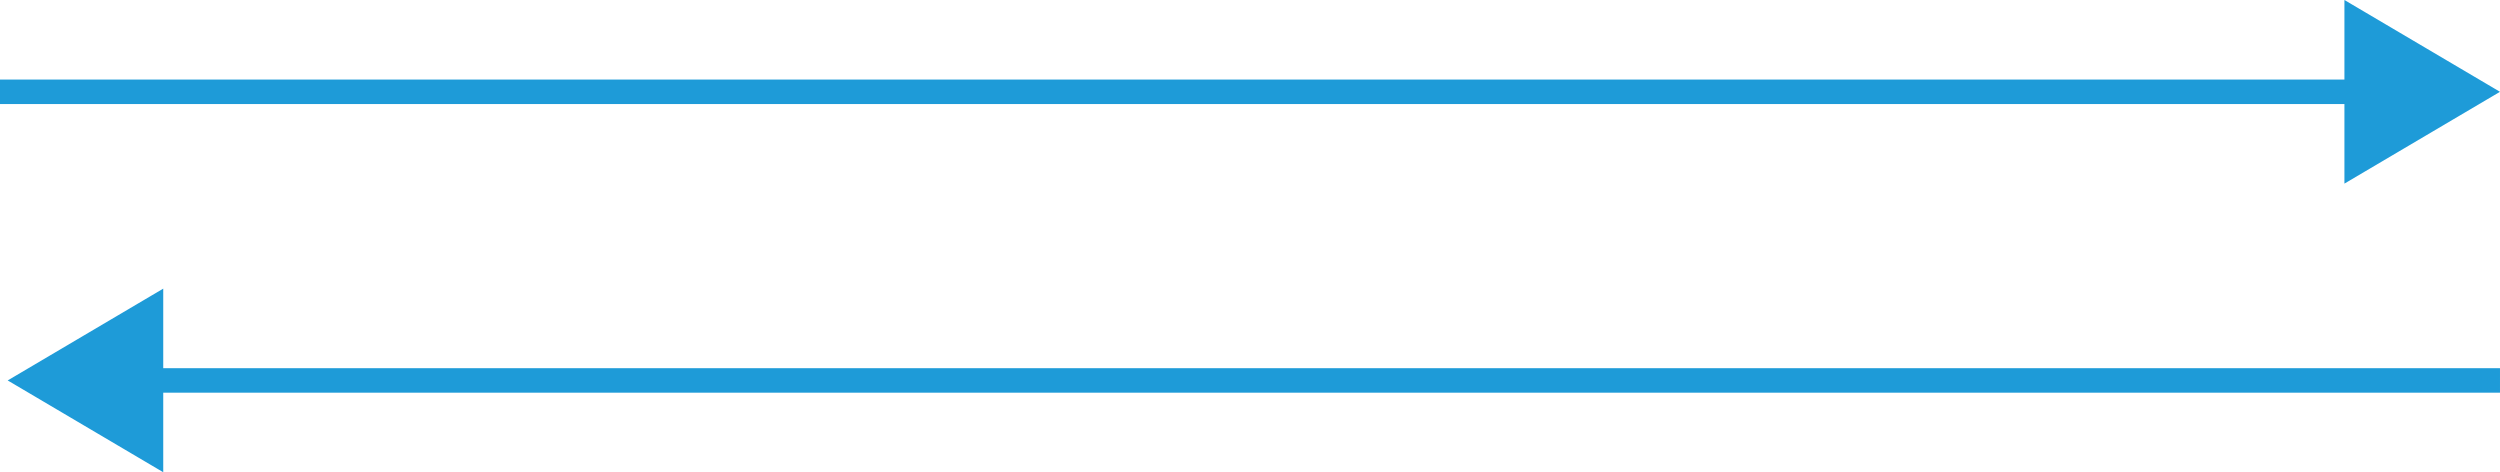<svg xmlns="http://www.w3.org/2000/svg" width="204.239" height="38.58" viewBox="0 0 204.239 38.58"><g transform="translate(-588.52 -2327.813)"><g transform="translate(588.52 2327.813)"><line x2="197.883" transform="translate(0 7.5)" fill="none" stroke="#1e9bd8" stroke-width="2"/><path d="M7.5,0,15,12.708H0Z" transform="translate(204.237) rotate(90)" fill="#1e9bd8"/></g><g transform="translate(589.148 2351.393)"><line x1="197.255" transform="translate(6.355 7.5)" fill="none" stroke="#1e9bd8" stroke-width="2"/><path d="M7.5,0,15,12.708H0Z" transform="translate(0 15) rotate(-90)" fill="#1e9bd8"/></g></g></svg>